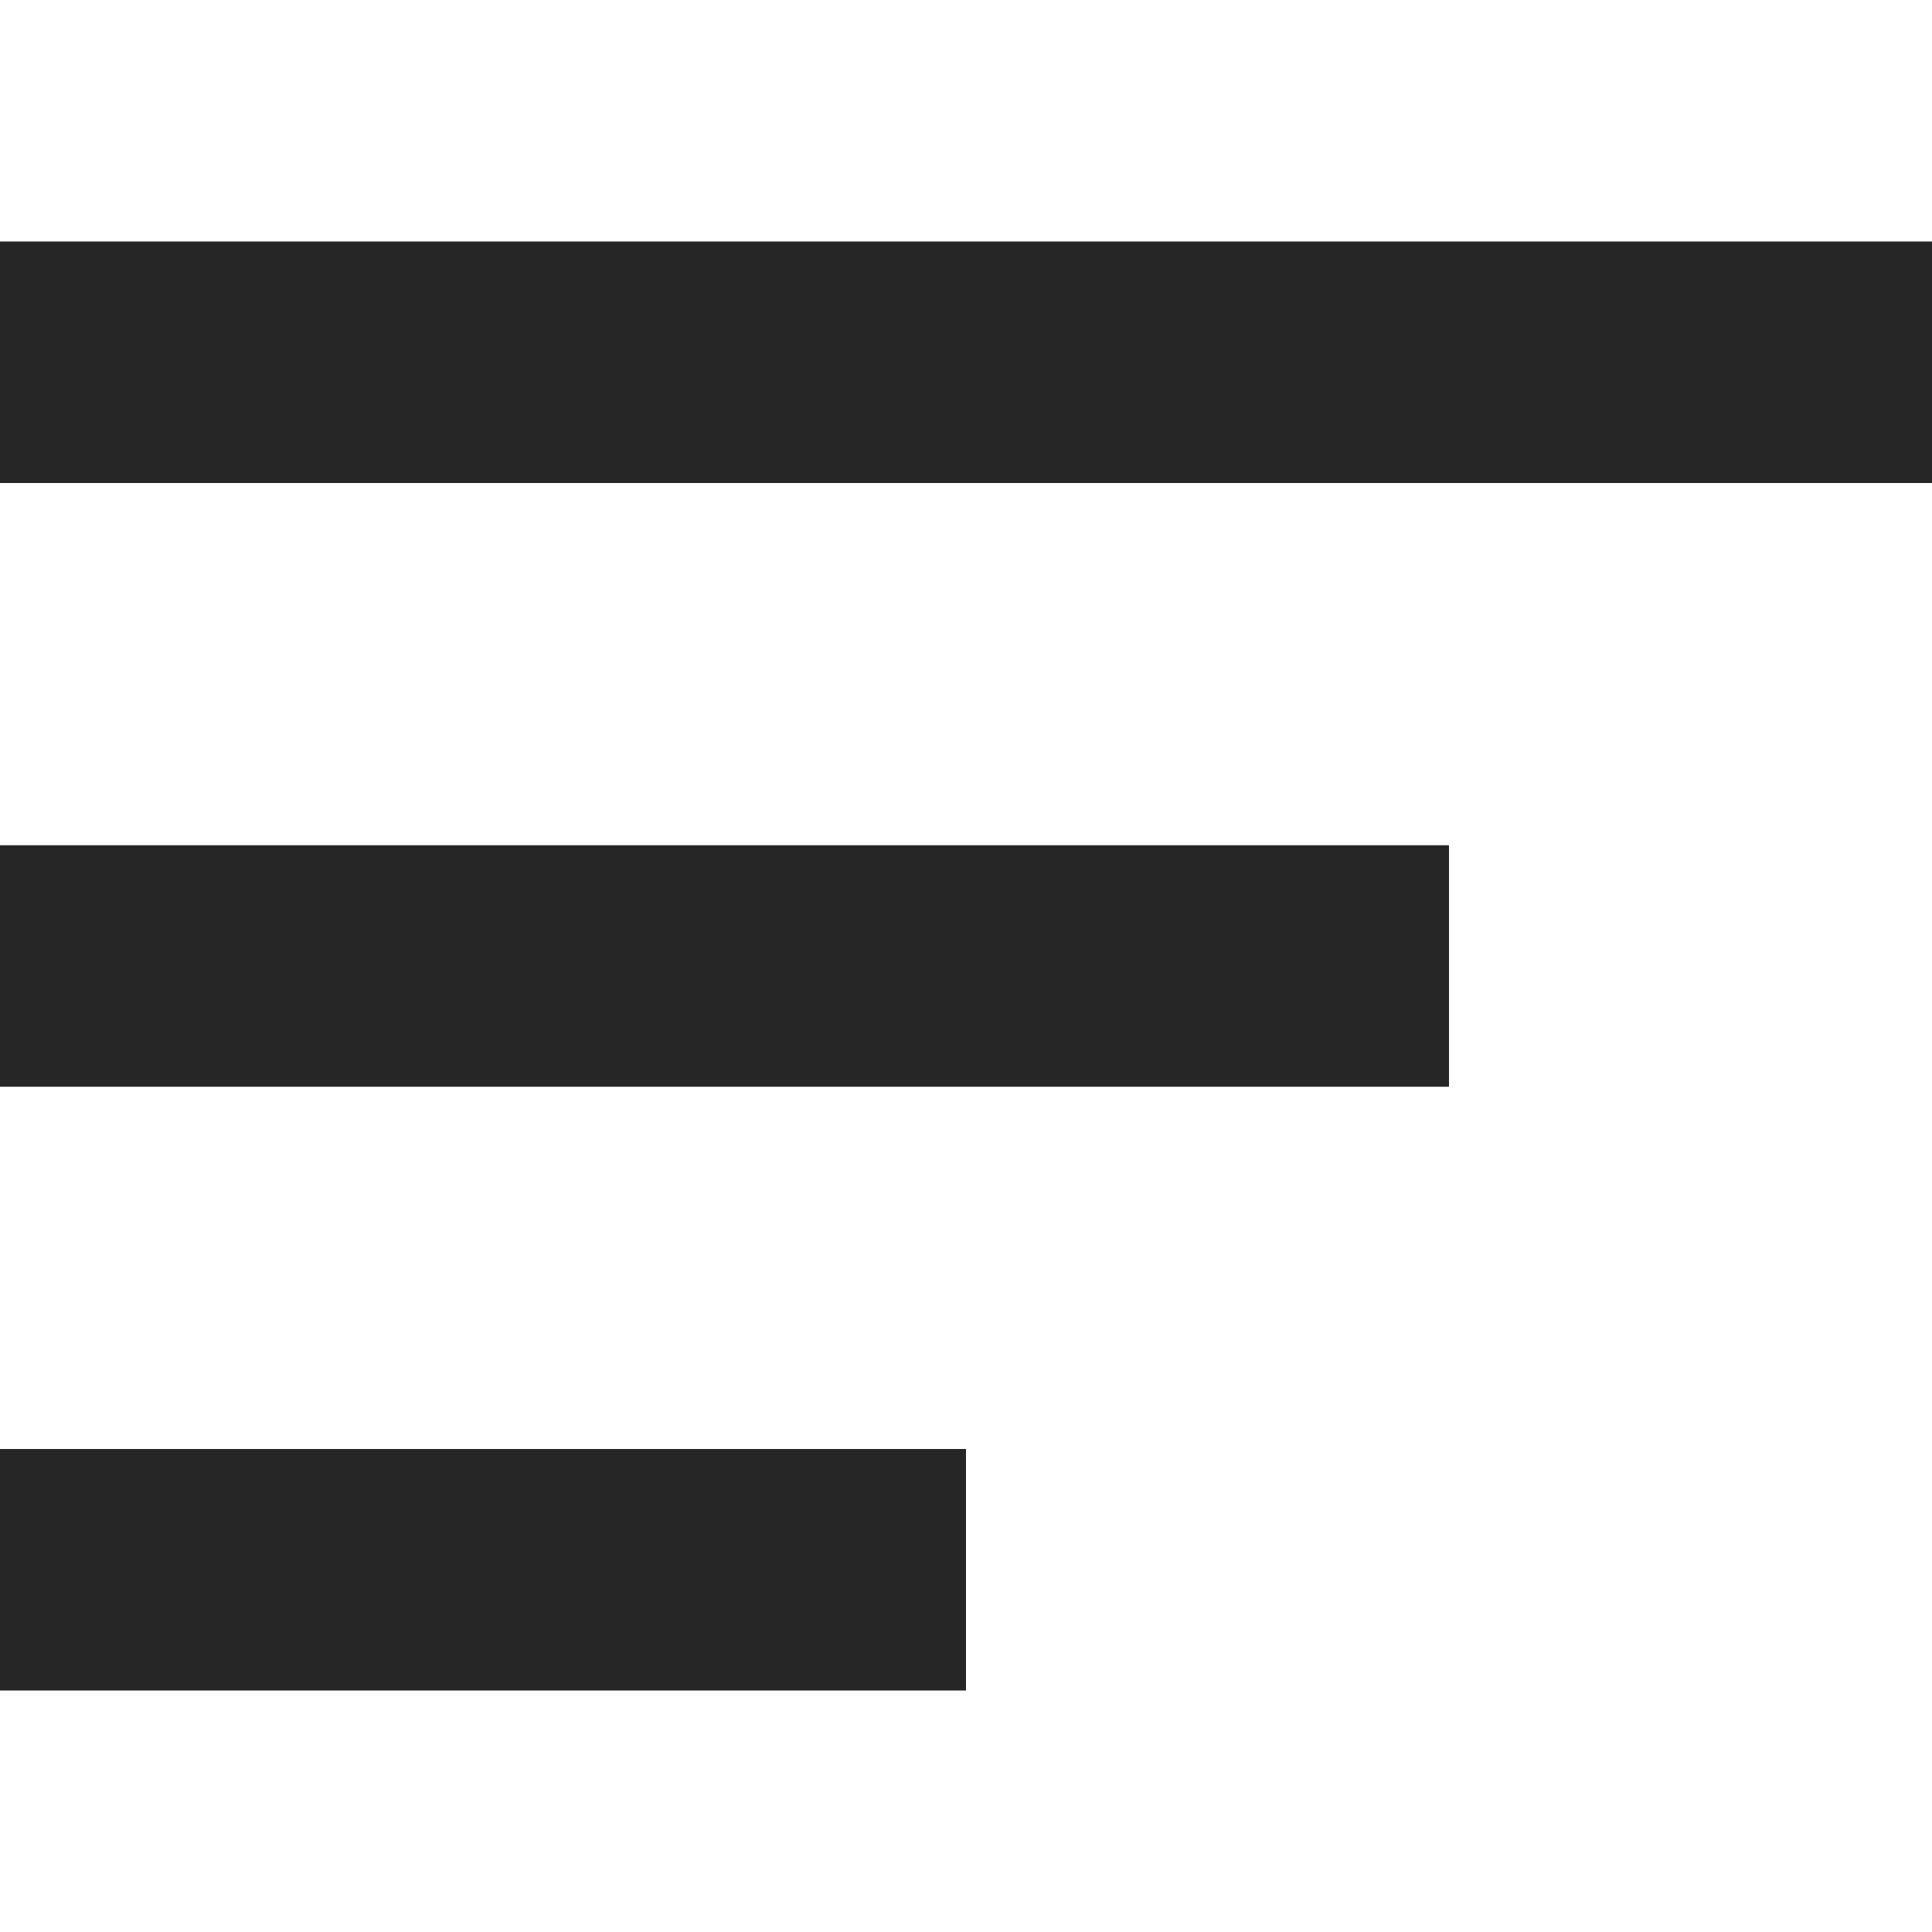 <svg width="16" height="16" viewBox="0 0 16 16" fill="none" xmlns="http://www.w3.org/2000/svg">
<path d="M0 3H16" stroke="#262626" stroke-width="2"/>
<path d="M0 8H12" stroke="#262626" stroke-width="2"/>
<path d="M0 13H8" stroke="#262626" stroke-width="2"/>
</svg>